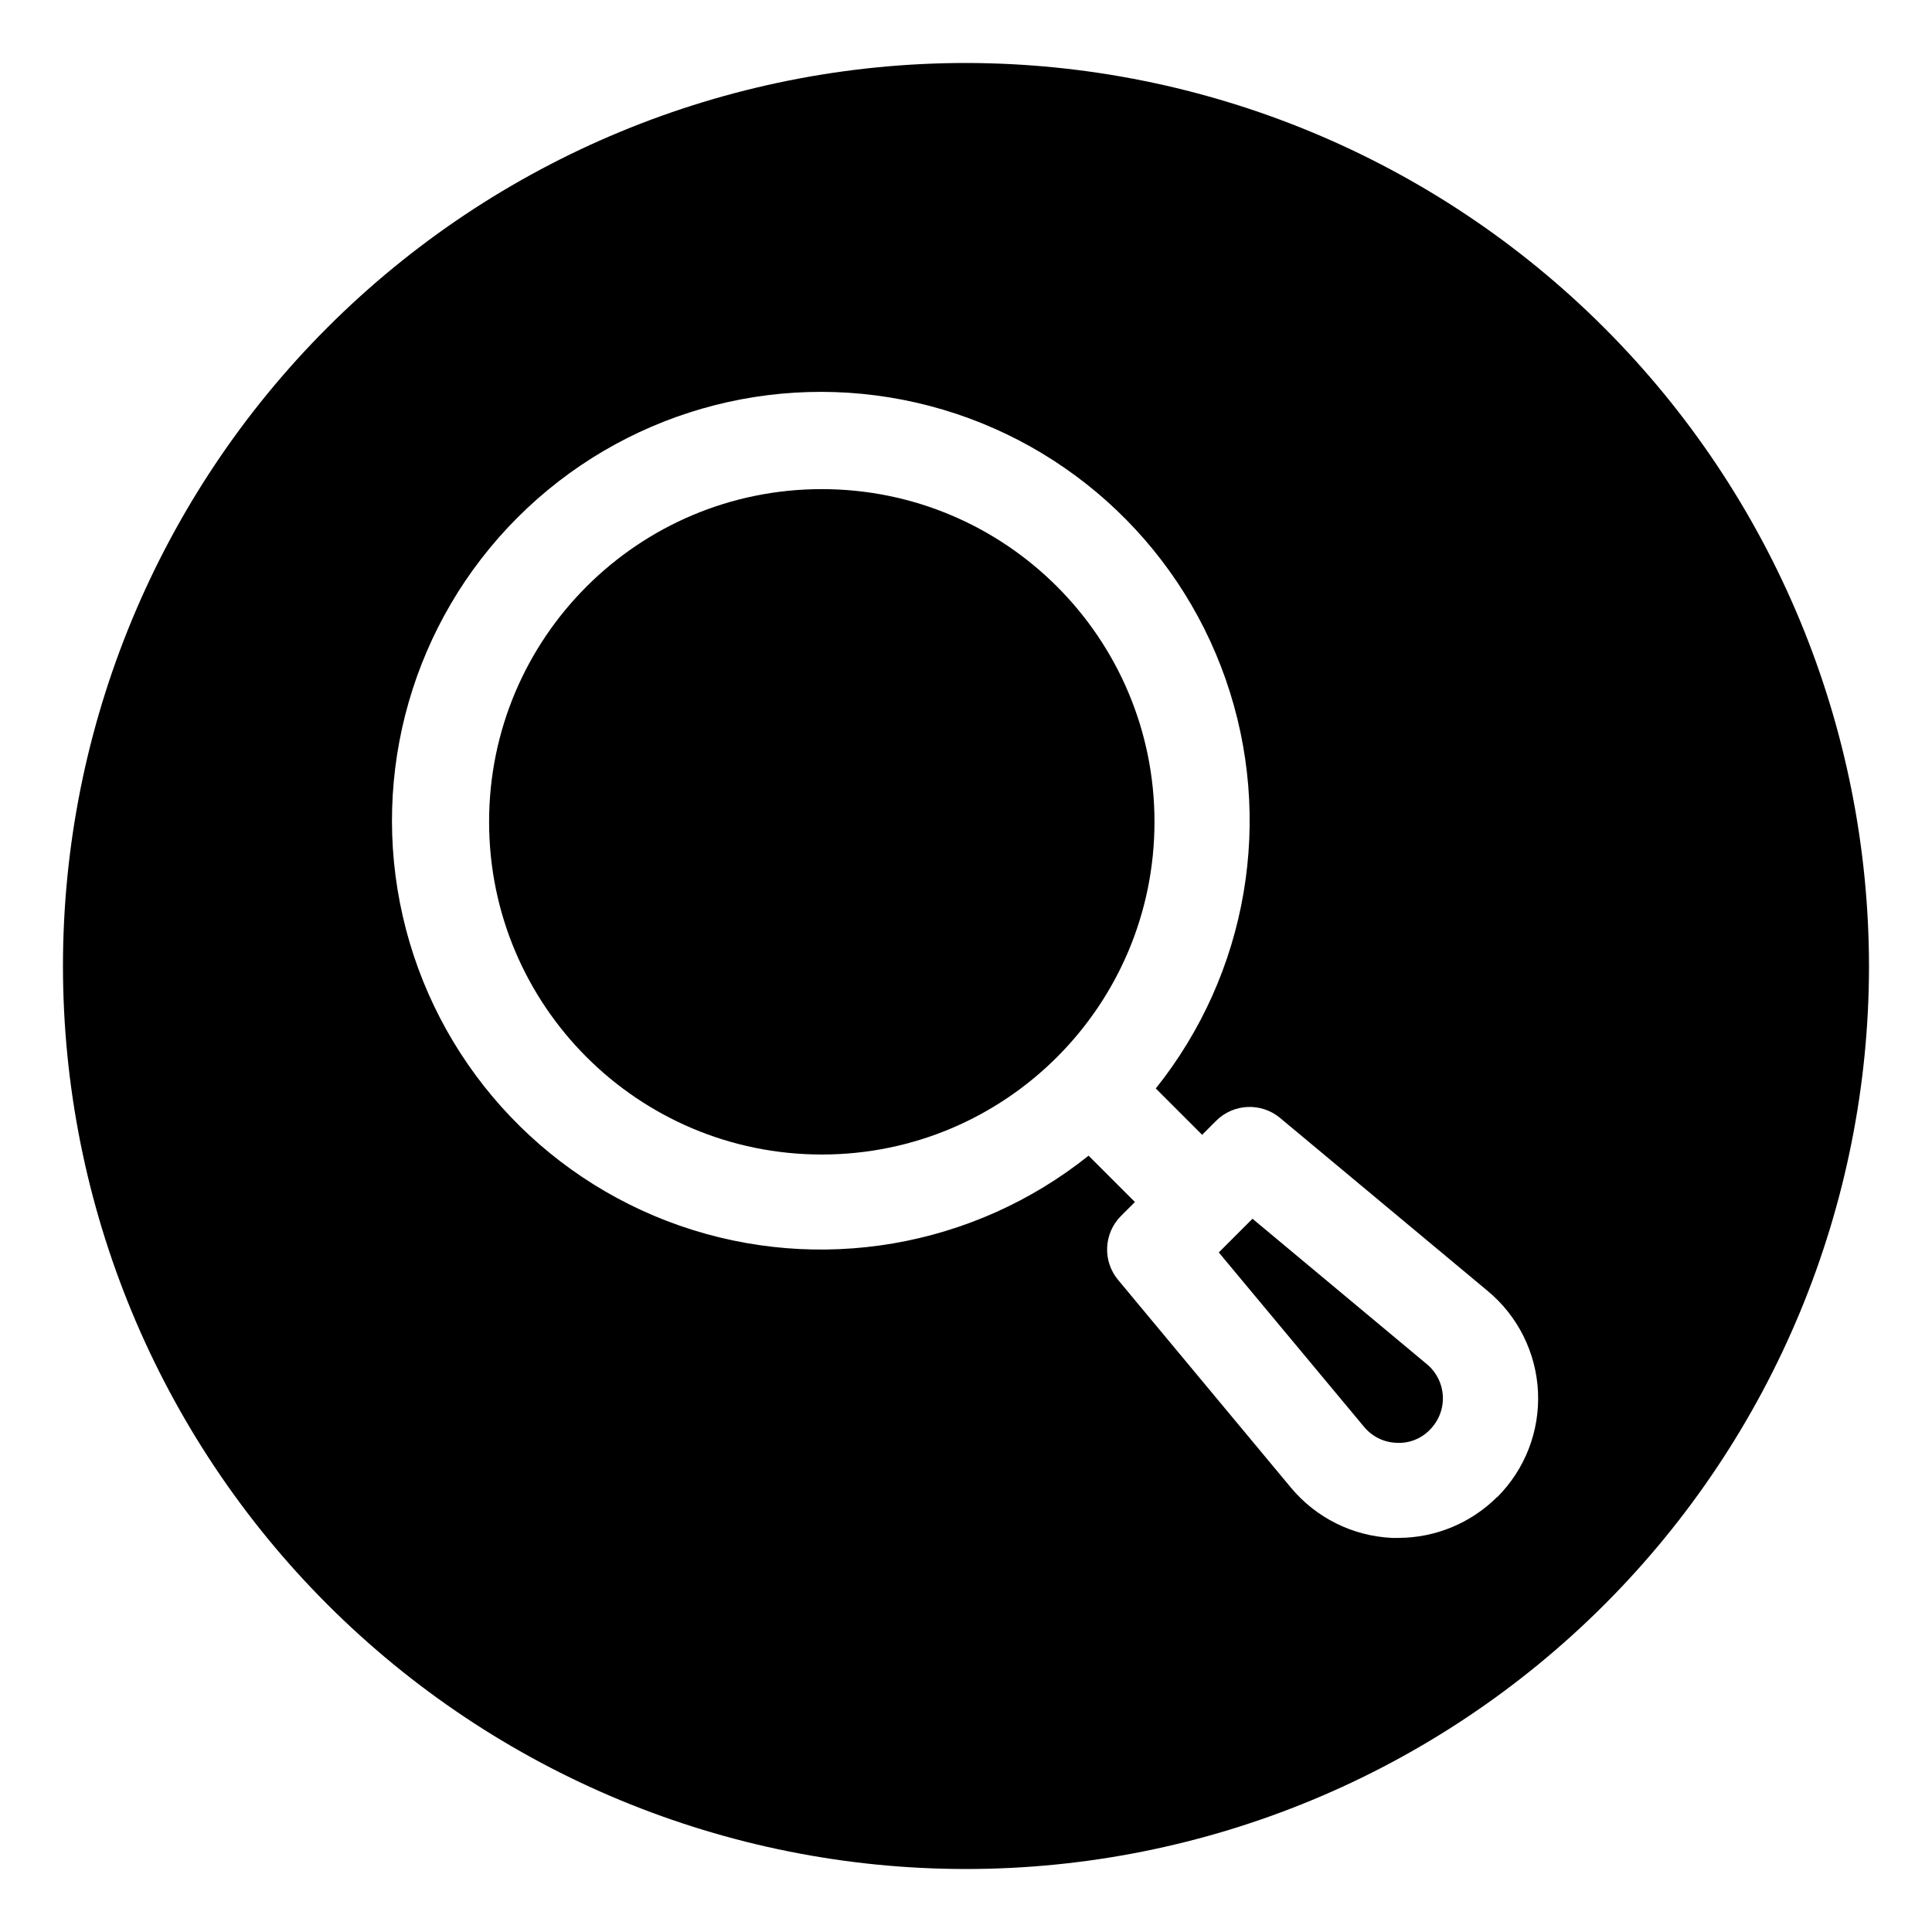 <?xml version="1.0" encoding="UTF-8"?>
<!-- Uploaded to: ICON Repo, www.iconrepo.com, Generator: ICON Repo Mixer Tools -->
<svg fill="#000000" width="800px" height="800px" version="1.1" viewBox="144 144 512 512" xmlns="http://www.w3.org/2000/svg">
 <g>
  <path d="m400 160.69c-63.469 0-124.34 25.215-169.22 70.094s-70.094 105.75-70.094 169.22 25.215 124.34 70.094 169.21 105.75 70.094 169.22 70.094 124.34-25.215 169.21-70.094 70.094-105.75 70.094-169.21c-0.07-63.449-25.305-124.28-70.172-169.14-44.863-44.863-105.69-70.102-169.14-70.172zm140.73 380.05c-6.953 6.922-16.363 10.812-26.176 10.82h-1.676 0.004c-10.375-0.484-20.07-5.293-26.73-13.266l-45.844-55.102c-4.164-5.004-3.828-12.352 0.766-16.953l3.691-3.691-12.281-12.281c-30.543 24.418-71.492 31.414-108.41 18.527-36.922-12.887-64.621-43.848-73.336-81.965-8.719-38.121 2.777-78.043 30.426-105.69 27.648-27.652 67.574-39.145 105.69-30.43 38.121 8.719 69.082 36.418 81.969 73.336 12.887 36.918 5.887 77.871-18.527 108.41l12.281 12.281 3.691-3.691h-0.004c4.602-4.609 11.961-4.945 16.965-0.781l55.055 45.883c7.996 6.648 12.824 16.355 13.301 26.738 0.48 10.387-3.434 20.496-10.781 27.852z"/>
  <path d="m475.92 466.98-8.93 8.93 38.504 46.223c2.113 2.559 5.215 4.094 8.527 4.223 3.324 0.215 6.578-1.043 8.891-3.441 2.352-2.34 3.606-5.562 3.453-8.879-0.152-3.312-1.691-6.41-4.246-8.527z"/>
  <path d="m449.95 361.79c0 48.691-39.477 88.168-88.168 88.168-48.695 0-88.168-39.477-88.168-88.168 0-48.695 39.473-88.168 88.168-88.168 48.691 0 88.168 39.473 88.168 88.168"/>
 </g>
</svg>